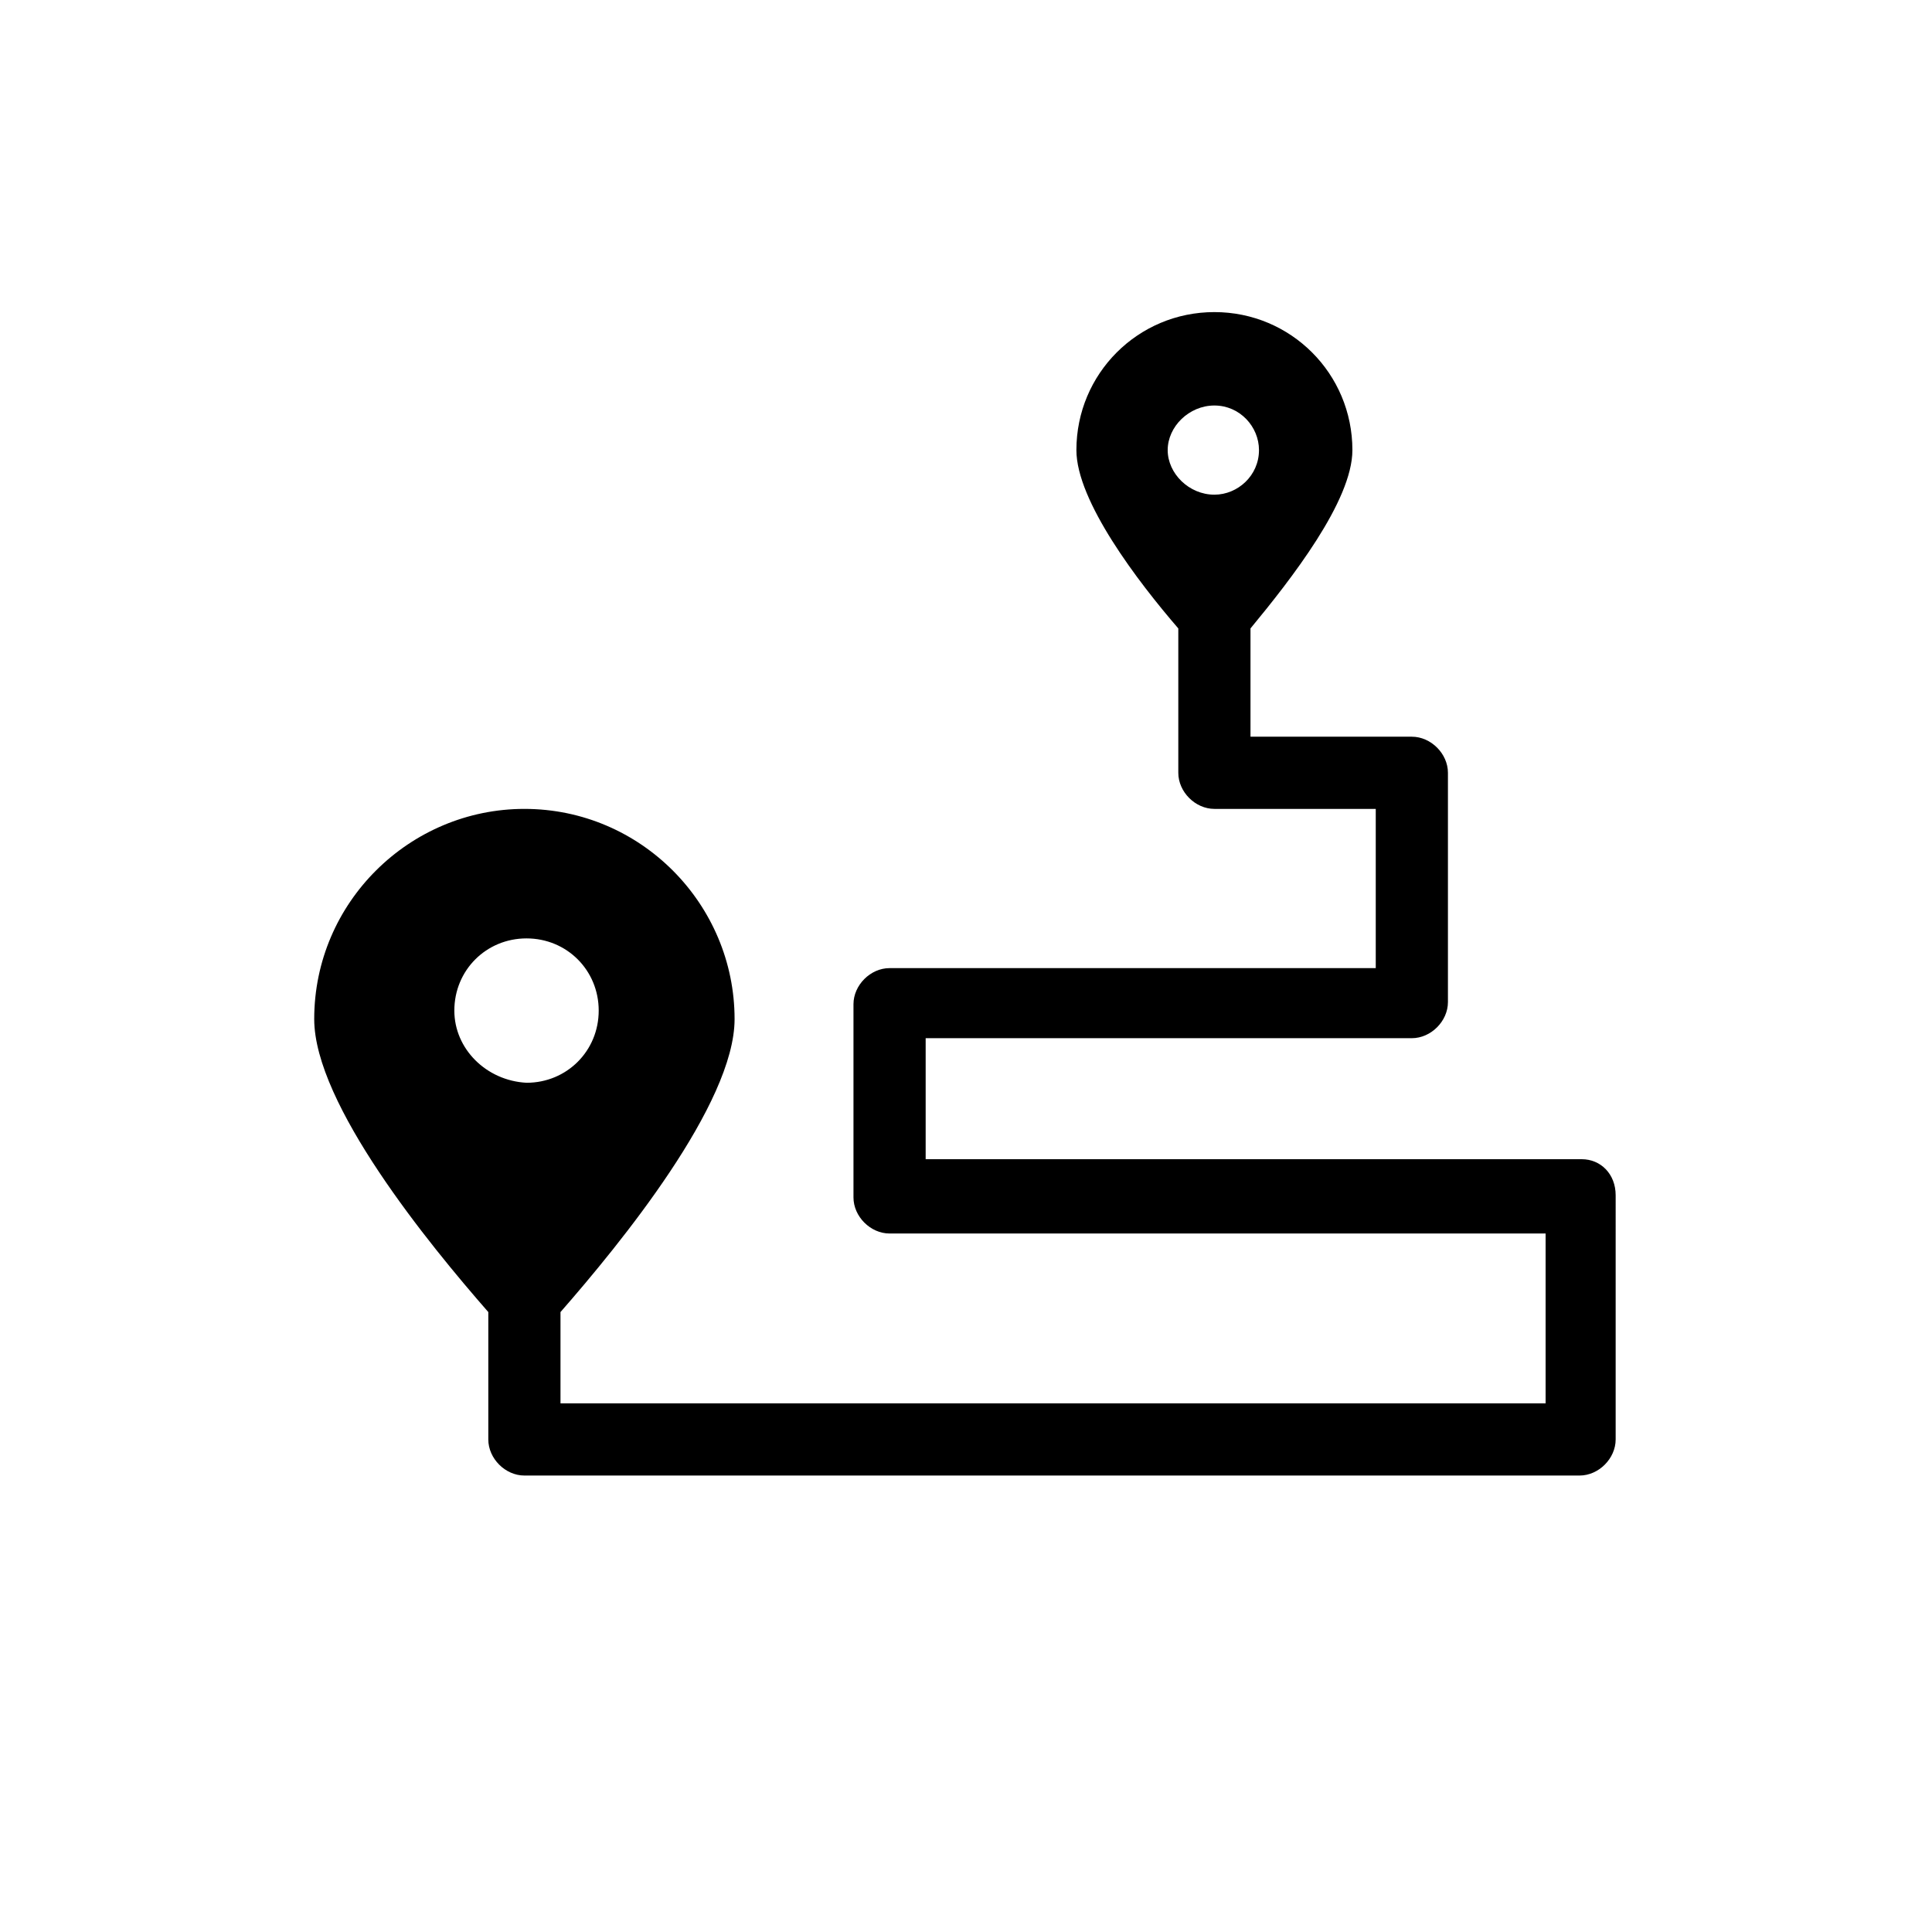 <?xml version="1.0"?><svg id="Layer_1" style="enable-background:new 0 0 91 91;" version="1.1" viewBox="0 0 91 91" xml:space="preserve" xmlns="http://www.w3.org/2000/svg" xmlns:xlink="http://www.w3.org/1999/xlink"><g><path d="M74.5,54.6H43.6v-5.7h22.9c0.9,0,1.7-0.8,1.7-1.7V36.4c0-0.9-0.8-1.7-1.7-1.7h-7.6v-5.1c1.9-2.3,4.8-6,4.8-8.4   c0-3.6-2.9-6.5-6.5-6.5c-3.6,0-6.5,2.9-6.5,6.5c0,2.4,2.9,6.2,4.8,8.4v6.8c0,0.9,0.8,1.7,1.7,1.7h7.6v7.5H41.9   c-0.9,0-1.7,0.8-1.7,1.7v9.1c0,0.9,0.8,1.7,1.7,1.7h30.9v8H26.4v-4.3c2.8-3.2,8.2-9.8,8.2-13.8c0-5.4-4.4-9.9-9.9-9.9   c-5.4,0-9.9,4.4-9.9,9.9c0,4,5.4,10.6,8.2,13.8v6c0,0.9,0.8,1.7,1.7,1.7h49.7c0.9,0,1.7-0.8,1.7-1.7V56.3   C76.1,55.3,75.4,54.6,74.5,54.6z M57.2,19.1c1.2,0,2.1,1,2.1,2.1c0,1.2-1,2.1-2.1,2.1c-1.2,0-2.2-1-2.2-2.1   C55,20.1,56,19.1,57.2,19.1z M21.4,47.6c0-1.9,1.5-3.4,3.4-3.4c1.9,0,3.4,1.5,3.4,3.4c0,1.9-1.5,3.4-3.4,3.4   C22.9,50.9,21.4,49.4,21.4,47.6z"/></g></svg>